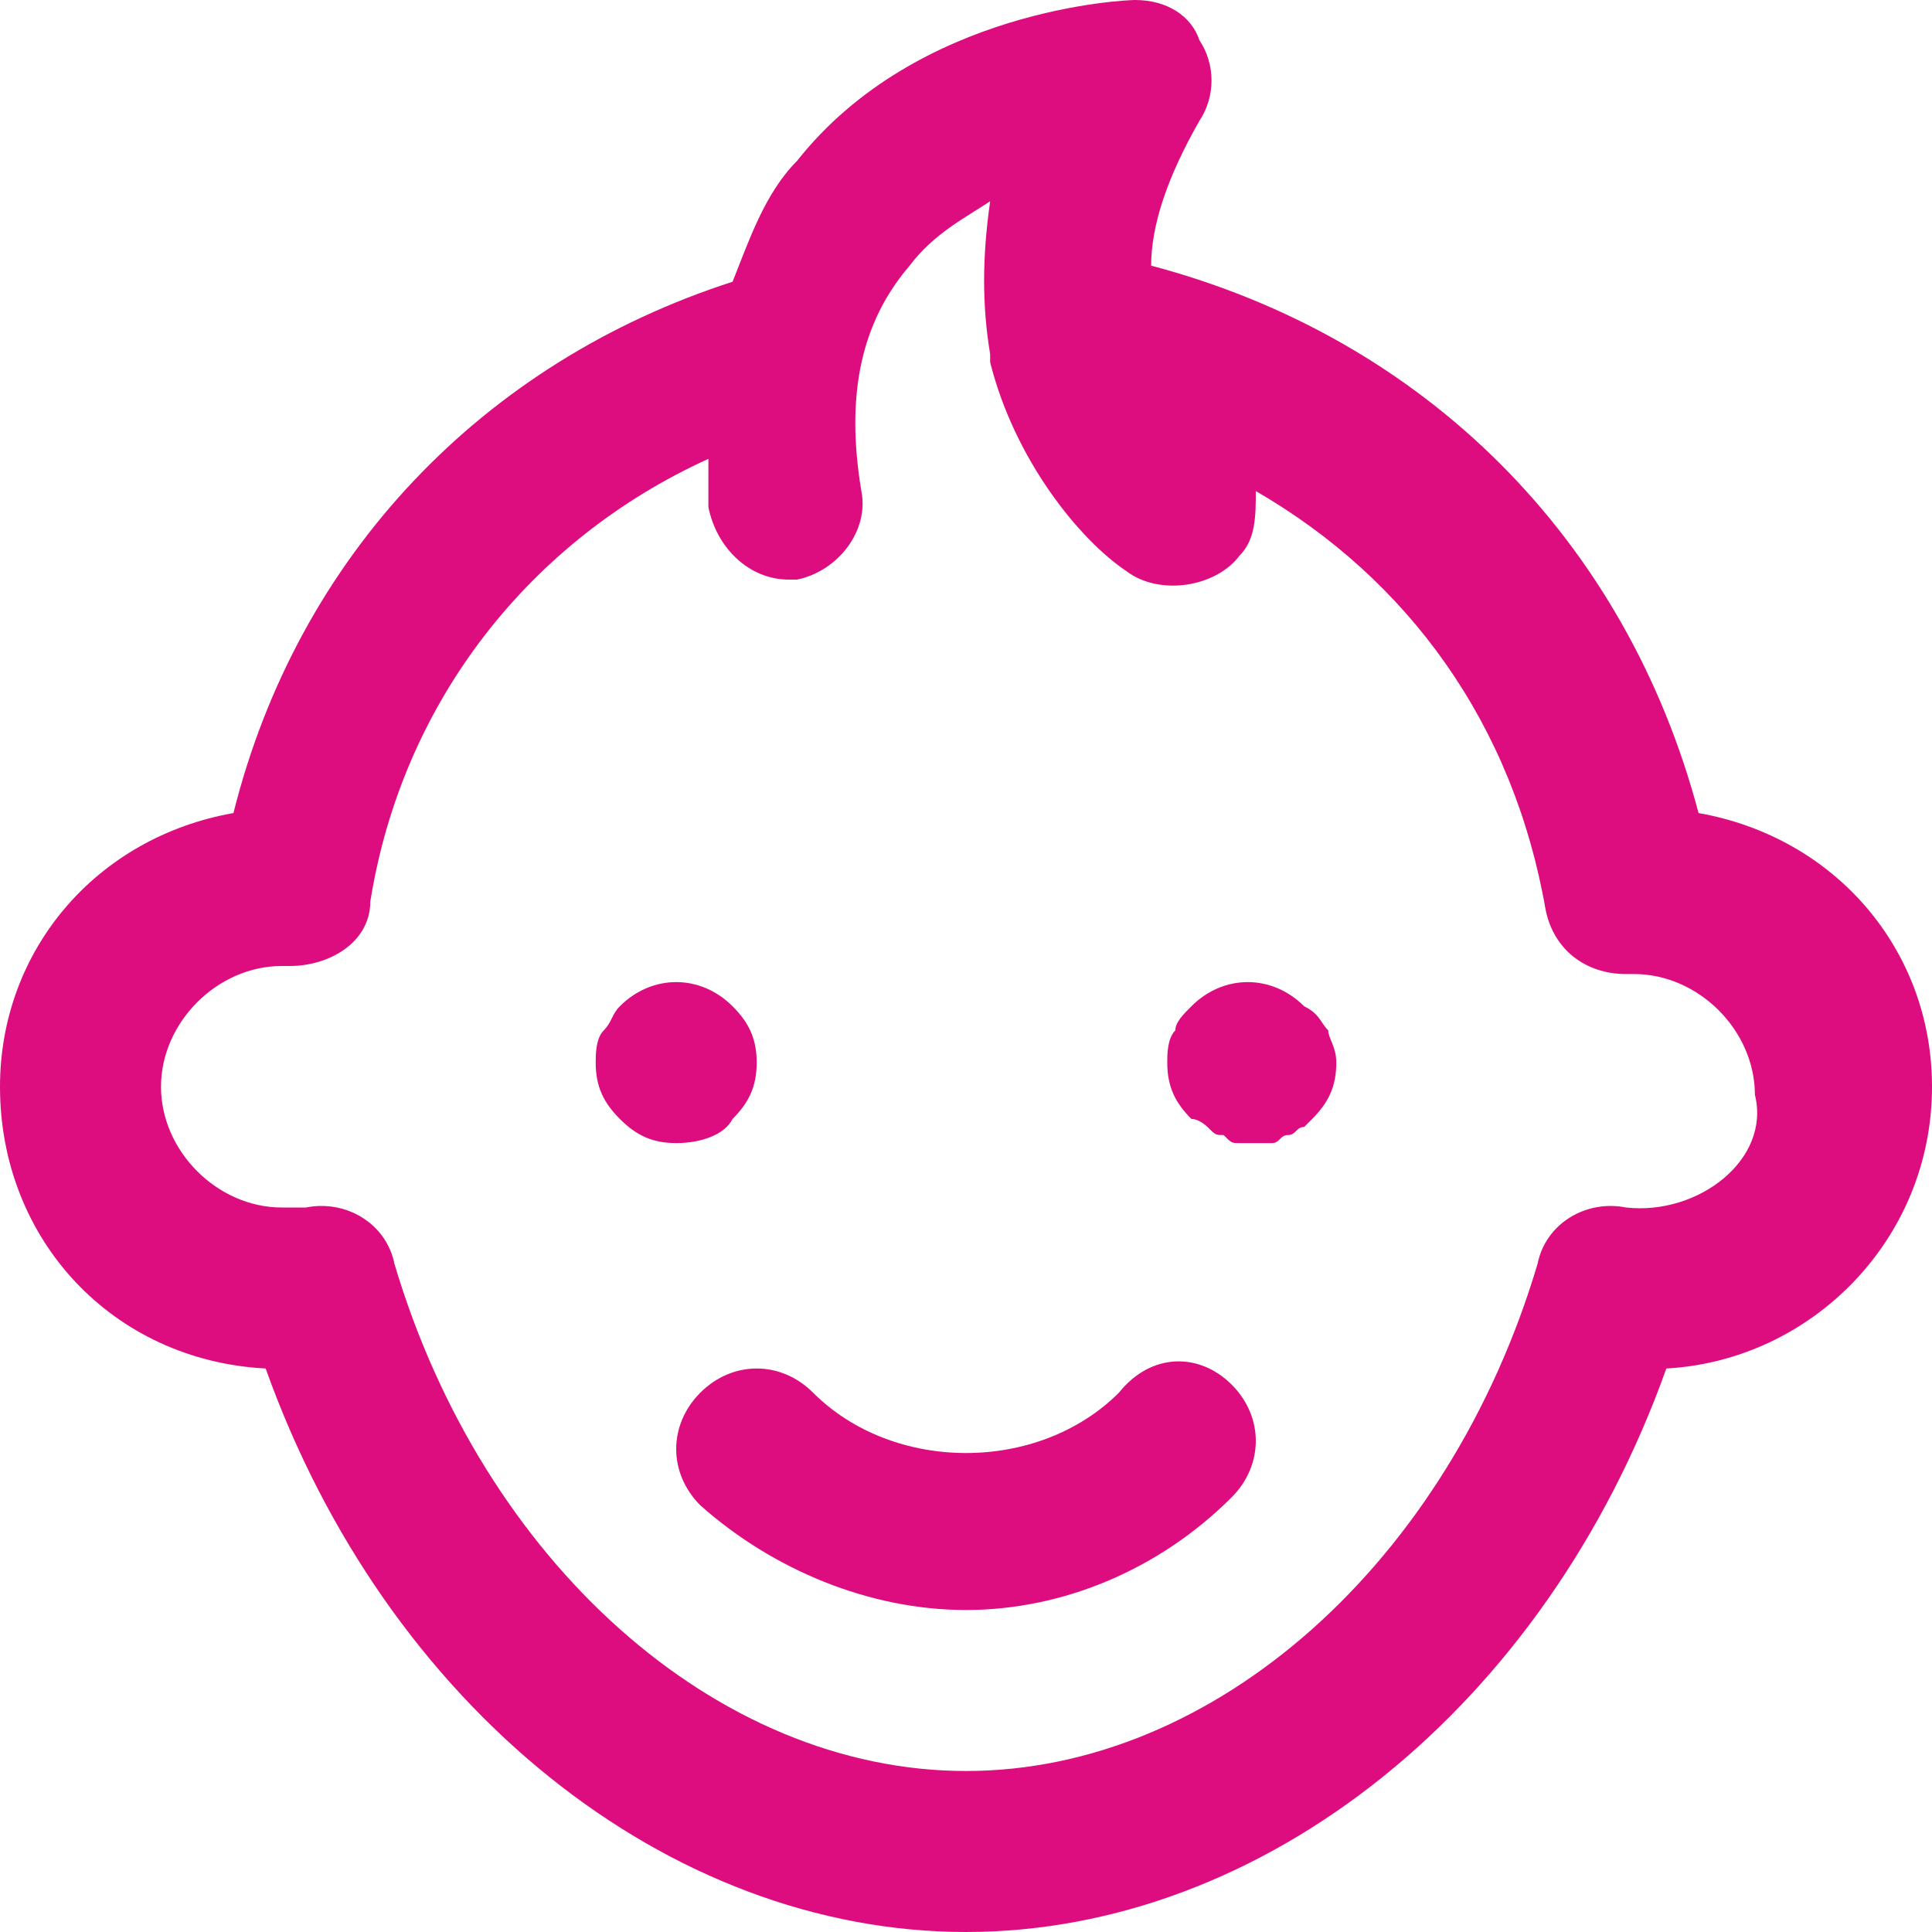 <?xml version="1.0" encoding="utf-8"?>
<!-- Generator: Adobe Illustrator 27.0.0, SVG Export Plug-In . SVG Version: 6.00 Build 0)  -->
<svg version="1.1" id="Layer_1" xmlns="http://www.w3.org/2000/svg" xmlns:xlink="http://www.w3.org/1999/xlink" x="0px" y="0px"
	 viewBox="0 0 24 24" style="enable-background:new 0 0 24 24;" xml:space="preserve">
<style type="text/css">
	.st0{fill:#DD0D80;}
</style>
<path class="st0" d="M21.1,10.1c-0.9-3.4-3.4-5.9-6.8-6.8c0-0.5,0.2-1.1,0.6-1.8c0.2-0.3,0.2-0.7,0-1C14.8,0.2,14.5,0,14.1,0
	C14,0,11.4,0.1,9.9,2c-0.4,0.4-0.6,1-0.8,1.5c-3.1,1-5.4,3.4-6.2,6.6C1.2,10.4,0,11.8,0,13.5c0,1.9,1.4,3.4,3.3,3.5
	c1.5,4.2,5,7,8.7,7c3.7,0,7.2-2.8,8.7-7c1.8-0.1,3.3-1.6,3.3-3.5C24,11.8,22.8,10.4,21.1,10.1z M20.2,15c-0.5-0.1-1,0.2-1.1,0.7
	C18,19.4,15.1,22,12,22c-3.1,0-6-2.6-7.1-6.3c-0.1-0.5-0.6-0.8-1.1-0.7c-0.1,0-0.2,0-0.3,0C2.7,15,2,14.3,2,13.5
	C2,12.7,2.7,12,3.5,12c0,0,0.1,0,0.1,0c0.5,0,1-0.3,1-0.8c0.4-2.5,2-4.5,4.2-5.5c0,0.2,0,0.4,0,0.6c0.1,0.5,0.5,0.9,1,0.9
	c0,0,0.1,0,0.1,0c0.5-0.1,0.9-0.6,0.8-1.1c-0.2-1.2,0-2.1,0.6-2.8c0.3-0.4,0.7-0.6,1-0.8c-0.1,0.7-0.1,1.3,0,1.9c0,0,0,0,0,0.1
	c0.3,1.2,1.1,2.2,1.7,2.6c0.4,0.3,1.1,0.2,1.4-0.2c0.2-0.2,0.2-0.5,0.2-0.8c1.9,1.1,3.2,2.9,3.6,5.2c0.1,0.5,0.5,0.8,1,0.8
	c0.1,0,0.1,0,0.1,0c0.8,0,1.5,0.7,1.5,1.5C22,14.4,21.1,15.1,20.2,15z M8.4,14.2c-0.3,0-0.5-0.1-0.7-0.3c-0.2-0.2-0.3-0.4-0.3-0.7
	c0-0.1,0-0.3,0.1-0.4c0.1-0.1,0.1-0.2,0.2-0.3c0.4-0.4,1-0.4,1.4,0c0.2,0.2,0.3,0.4,0.3,0.7s-0.1,0.5-0.3,0.7
	C9,14.1,8.7,14.2,8.4,14.2z M16.5,12.8c0,0.1,0.1,0.2,0.1,0.4c0,0.3-0.1,0.5-0.3,0.7c0,0-0.1,0.1-0.1,0.1c-0.1,0-0.1,0.1-0.2,0.1
	c-0.1,0-0.1,0.1-0.2,0.1c-0.1,0-0.1,0-0.2,0c-0.1,0-0.1,0-0.2,0c-0.1,0-0.1,0-0.2-0.1c-0.1,0-0.1,0-0.2-0.1c0,0-0.1-0.1-0.2-0.1
	c-0.2-0.2-0.3-0.4-0.3-0.7c0-0.1,0-0.3,0.1-0.4c0-0.1,0.1-0.2,0.2-0.3c0.4-0.4,1-0.4,1.4,0C16.4,12.6,16.4,12.7,16.5,12.8z
	 M15.3,17.2c0.4,0.4,0.4,1,0,1.4C14.4,19.5,13.2,20,12,20c-1.2,0-2.4-0.5-3.3-1.3c-0.4-0.4-0.4-1,0-1.4c0.4-0.4,1-0.4,1.4,0
	c1,1,2.8,1,3.8,0C14.3,16.8,14.9,16.8,15.3,17.2z"/>
</svg>
